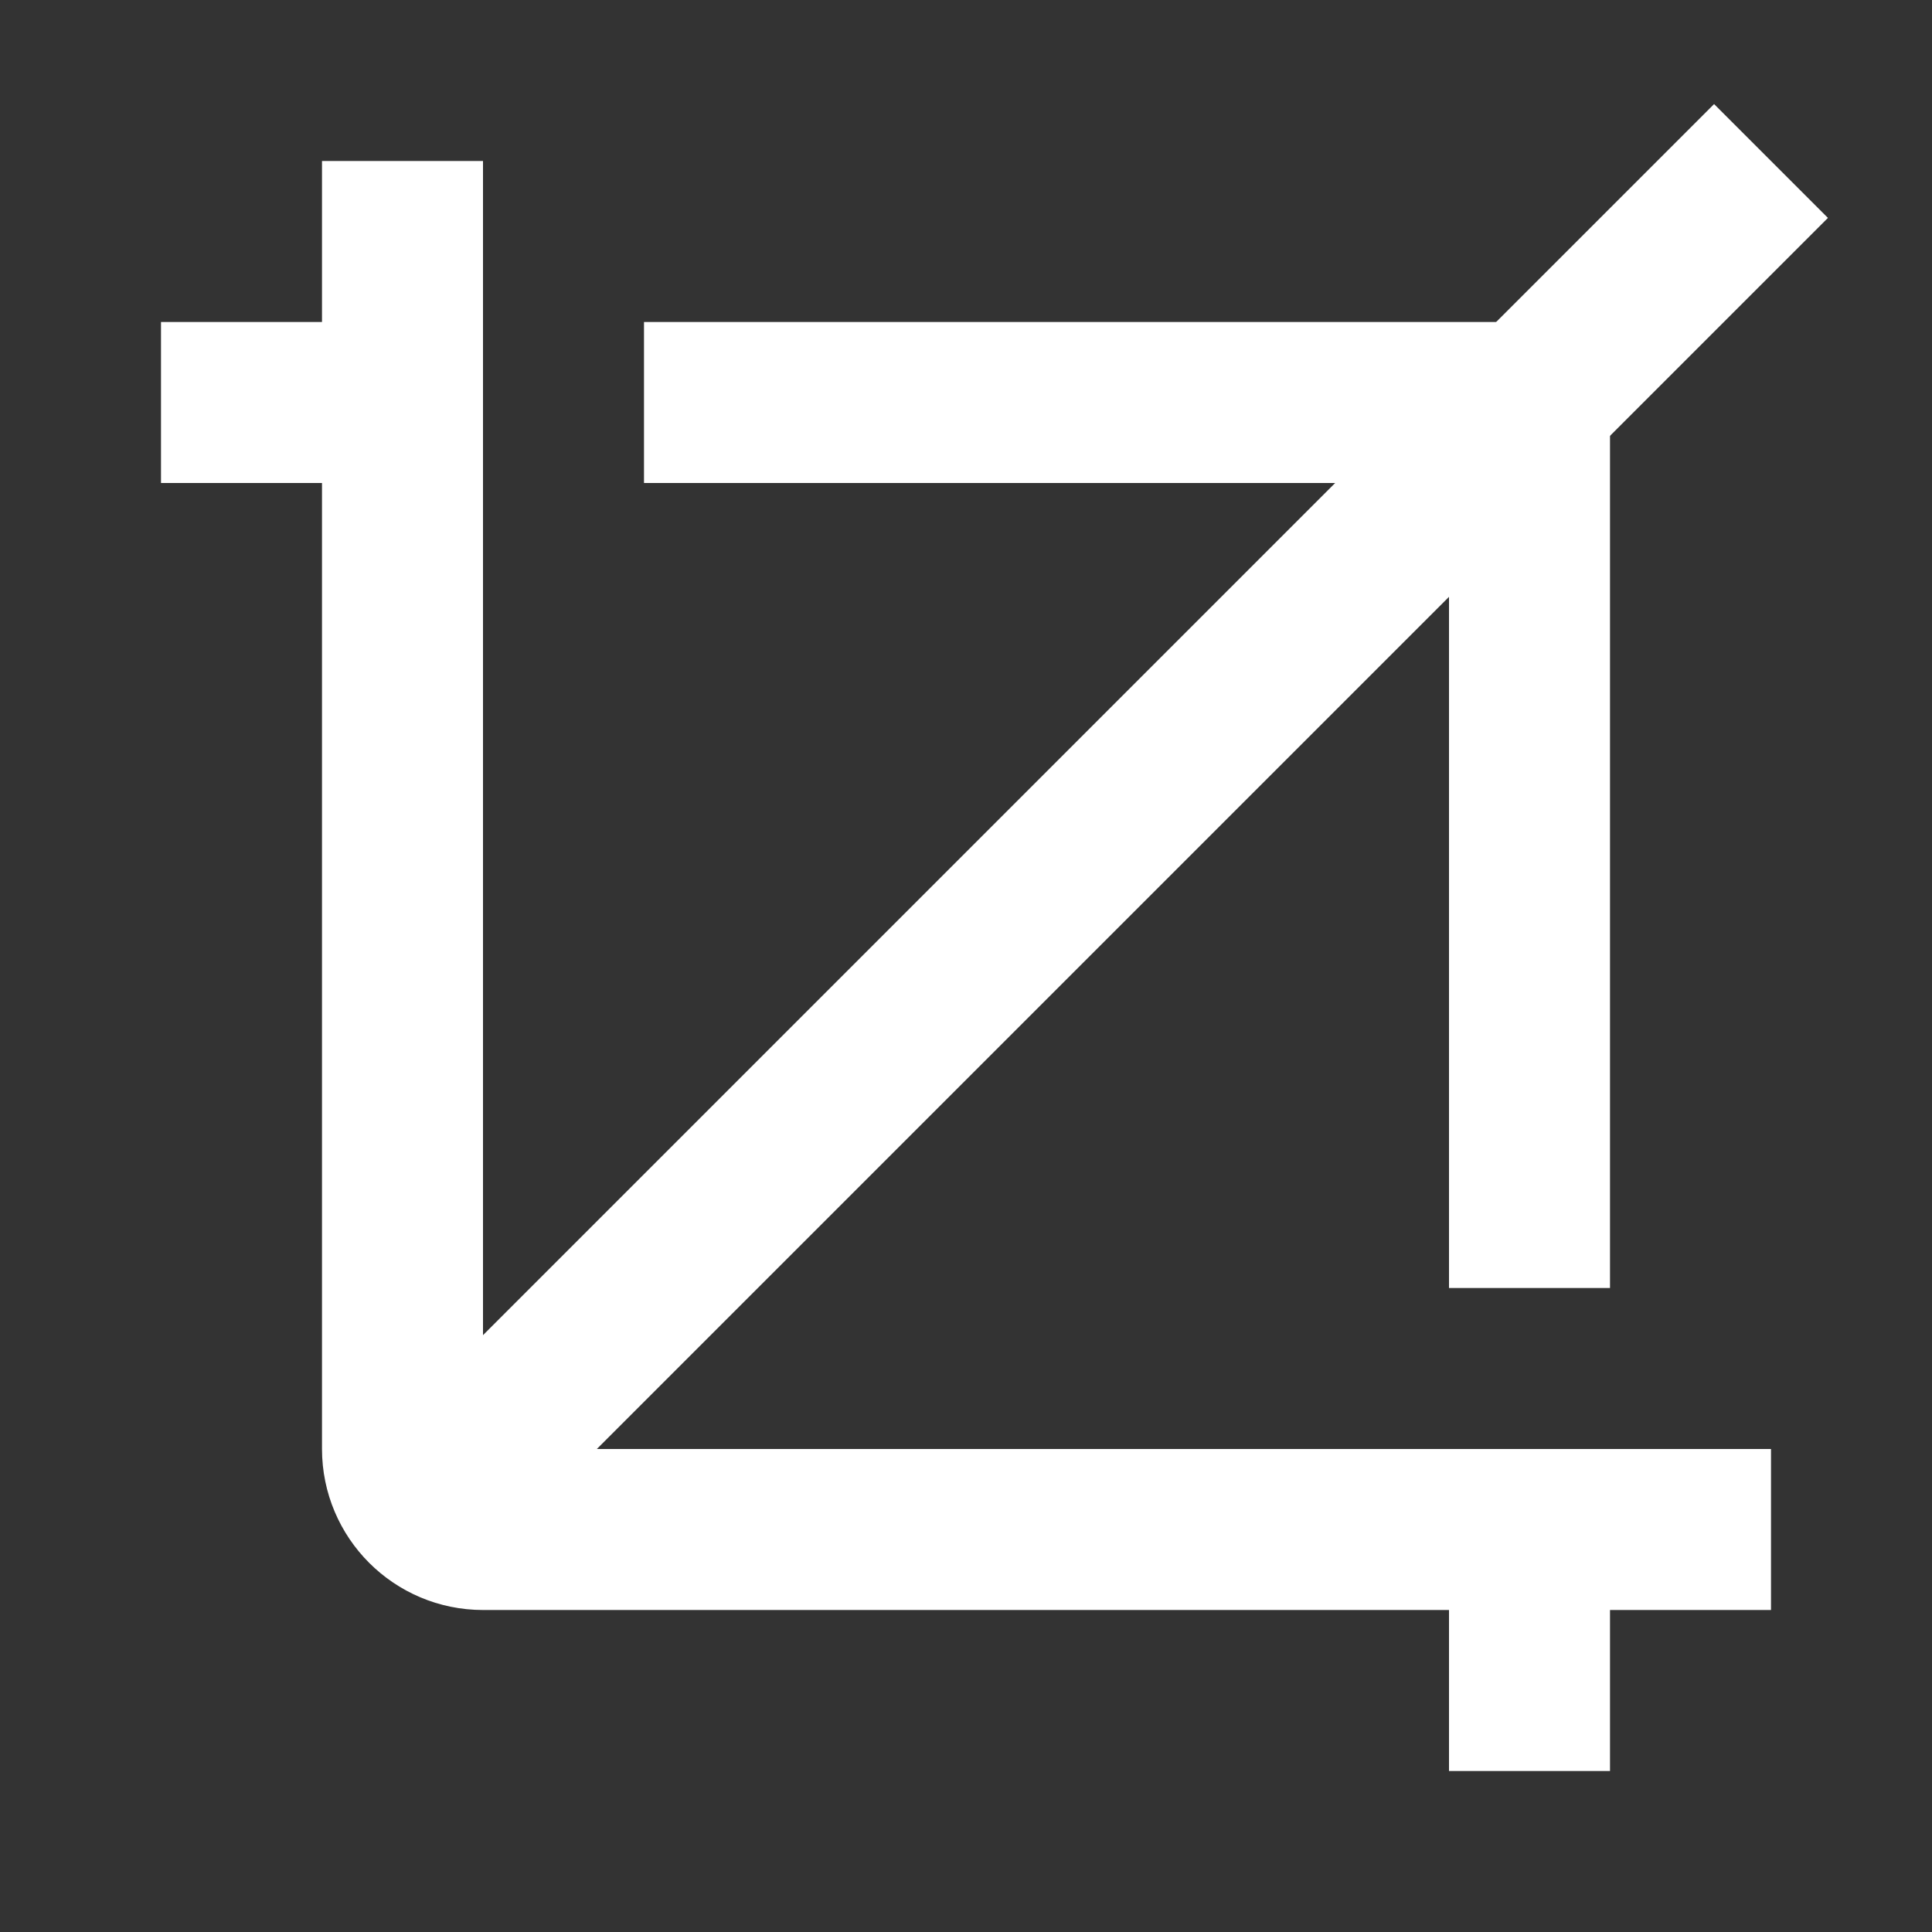 <?xml version="1.0" encoding="UTF-8"?> <svg xmlns="http://www.w3.org/2000/svg" viewBox="0 0 24 24" fill="#FFFFFF"><rect x="0" y="0" width="24" height="24" fill="#333333" stroke="none"/> <path fill="none" stroke="#FFFFFF" stroke-linejoin="round" stroke-width="2" d="M5 19L22 2"></path> <path fill="none" stroke="#FFFFFF" stroke-width="2" d="M22,19H6c-0.552,0-1-0.448-1-1V2"></path> <path fill="none" stroke="#FFFFFF" stroke-width="2" d="M8 5L19 5 19 16M2 5L5 5M19 19L19 22"></path> </svg> 